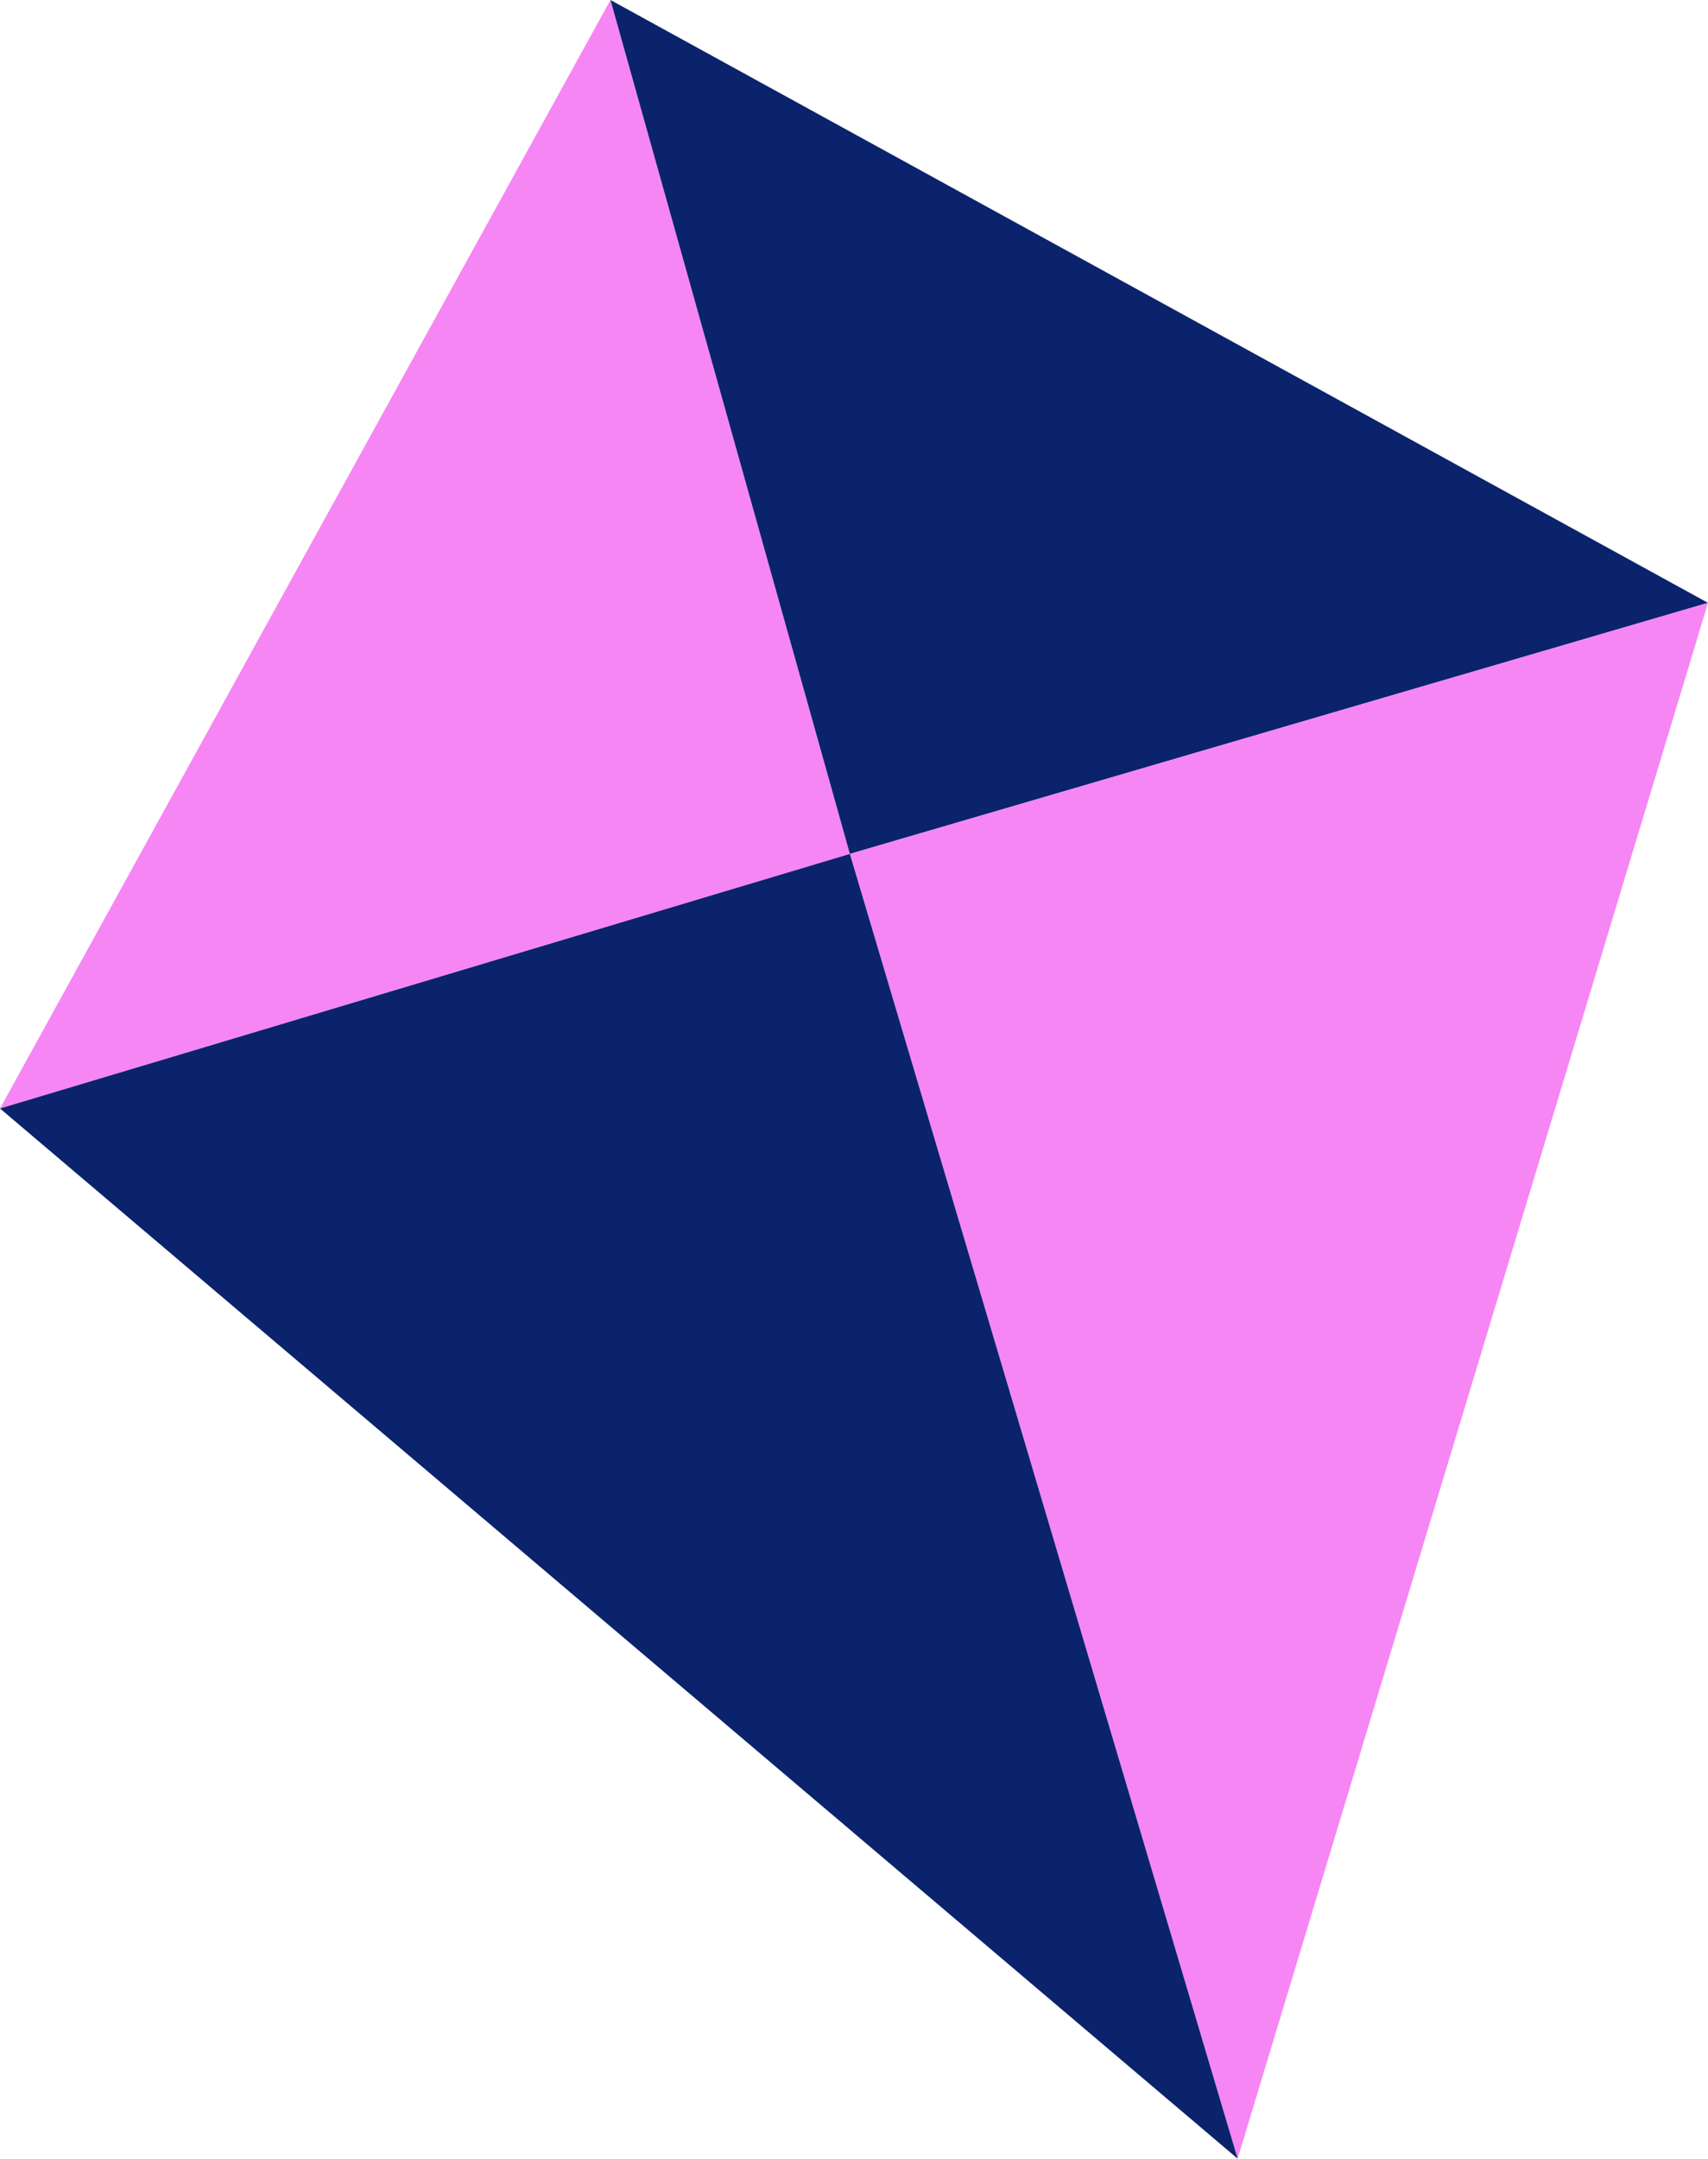 <?xml version="1.0" encoding="UTF-8" standalone="no"?>
<!-- Created with Inkscape (http://www.inkscape.org/) -->

<svg
   width="78.654mm"
   height="99.372mm"
   viewBox="0 0 78.654 99.372"
   version="1.1"
   id="svg1"
   xmlns="http://www.w3.org/2000/svg"
   xmlns:svg="http://www.w3.org/2000/svg">
  <defs
     id="defs1" />
  <g
     id="layer1"
     transform="translate(-53.446,-47.89)">
    <path
       style="fill:#f686f4;fill-opacity:1;stroke:#1a1a1a;stroke-width:0"
       d="M 53.446,98.918 81.558,47.89 92.583,87.199 Z"
       id="path1-5" />
    <path
       style="fill:#0b236c;fill-opacity:1;stroke:#1a1a1a;stroke-width:0"
       d="M 81.558,47.89 132.1,75.642 92.583,87.199 Z"
       id="path2-3" />
    <path
       style="fill:#f686f4;fill-opacity:1;stroke:#1a1a1a;stroke-width:0"
       d="M 132.1,75.642 110.44,147.262 92.583,87.199 Z"
       id="path3-5" />
    <path
       style="fill:#0b236c;fill-opacity:1;stroke:#1a1a1a;stroke-width:0"
       d="M 53.446,98.918 110.44,147.262 92.583,87.199 53.446,98.918"
       id="path4-6" />
  </g>
</svg>
